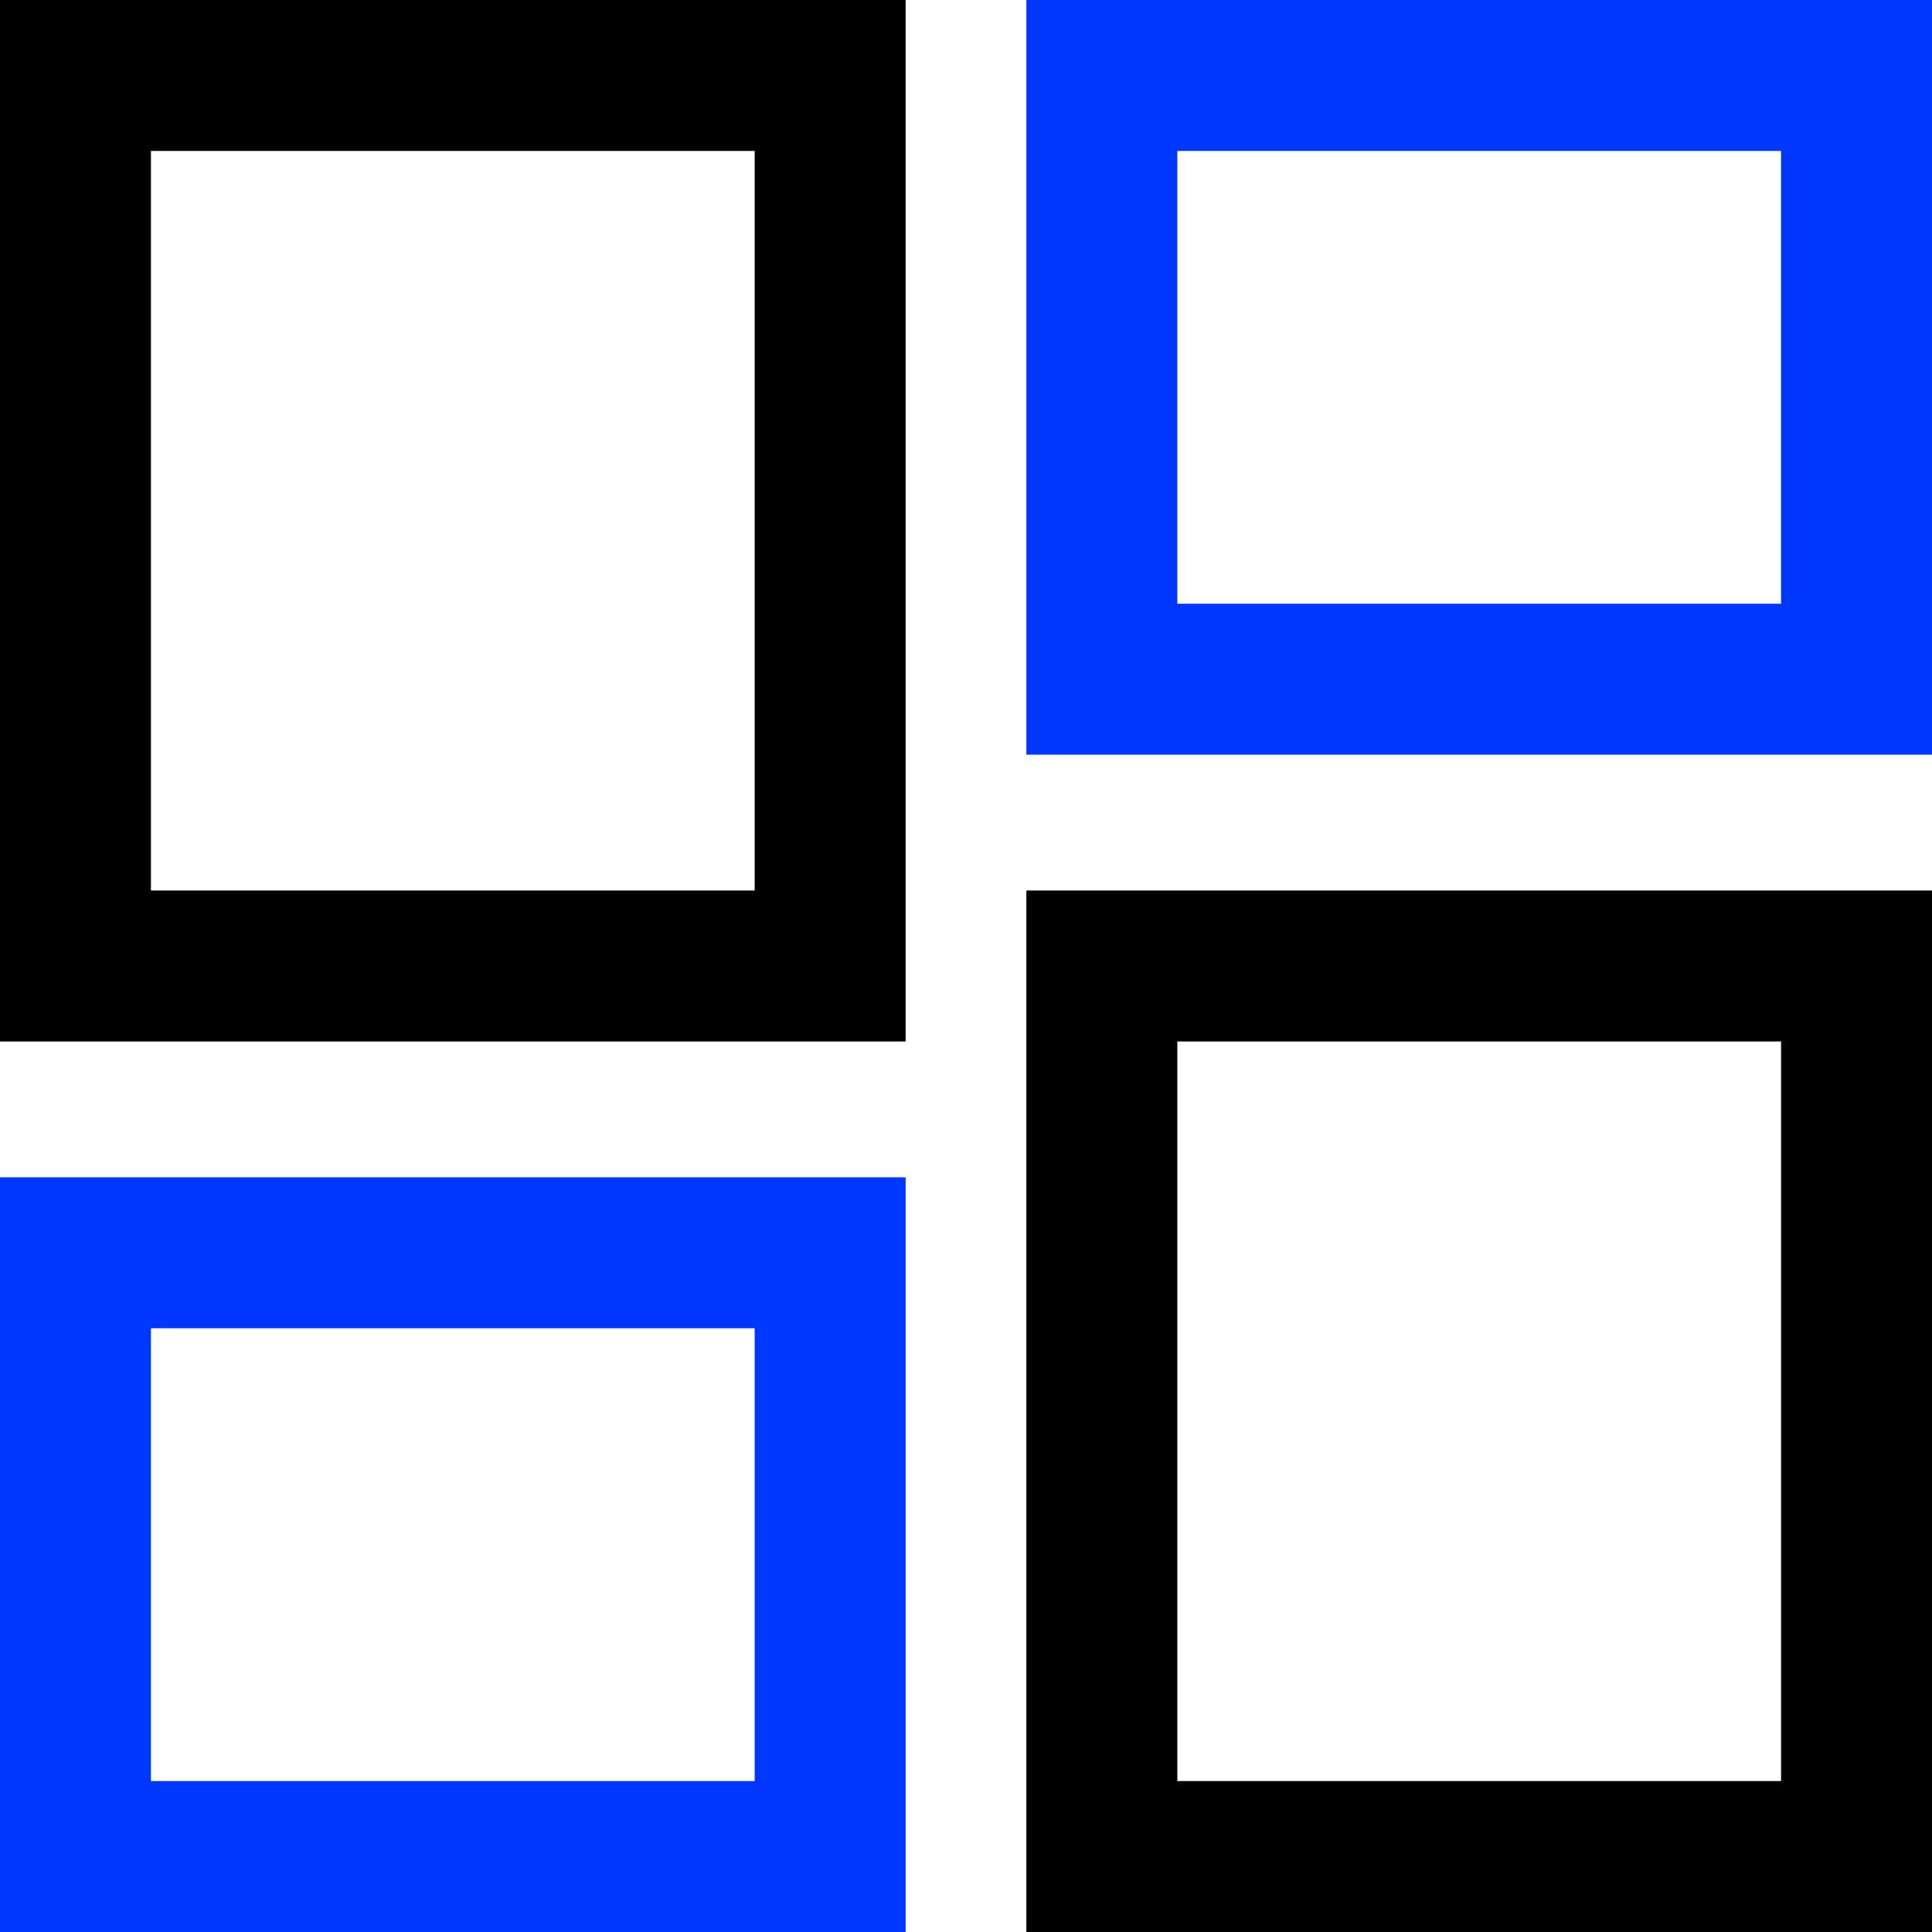 <svg width="512" height="512" viewBox="0 0 512 512" fill="none" xmlns="http://www.w3.org/2000/svg">
<g clip-path="url(#clip0_263_156)">
<path d="M492 256H292V492H492V256Z" stroke="black" stroke-width="40" stroke-miterlimit="10"/>
<path d="M220 20H20V256H220V20Z" stroke="black" stroke-width="40" stroke-miterlimit="10"/>
<path d="M220 332H20V492H220V332Z" stroke="#0037FF" stroke-width="40" stroke-miterlimit="10"/>
<path d="M492 20H292V180H492V20Z" stroke="#0037FF" stroke-width="40" stroke-miterlimit="10"/>
</g>
<defs>
<clipPath id="clip0_263_156">
<rect width="512" height="512" fill="white"/>
</clipPath>
</defs>
</svg>
